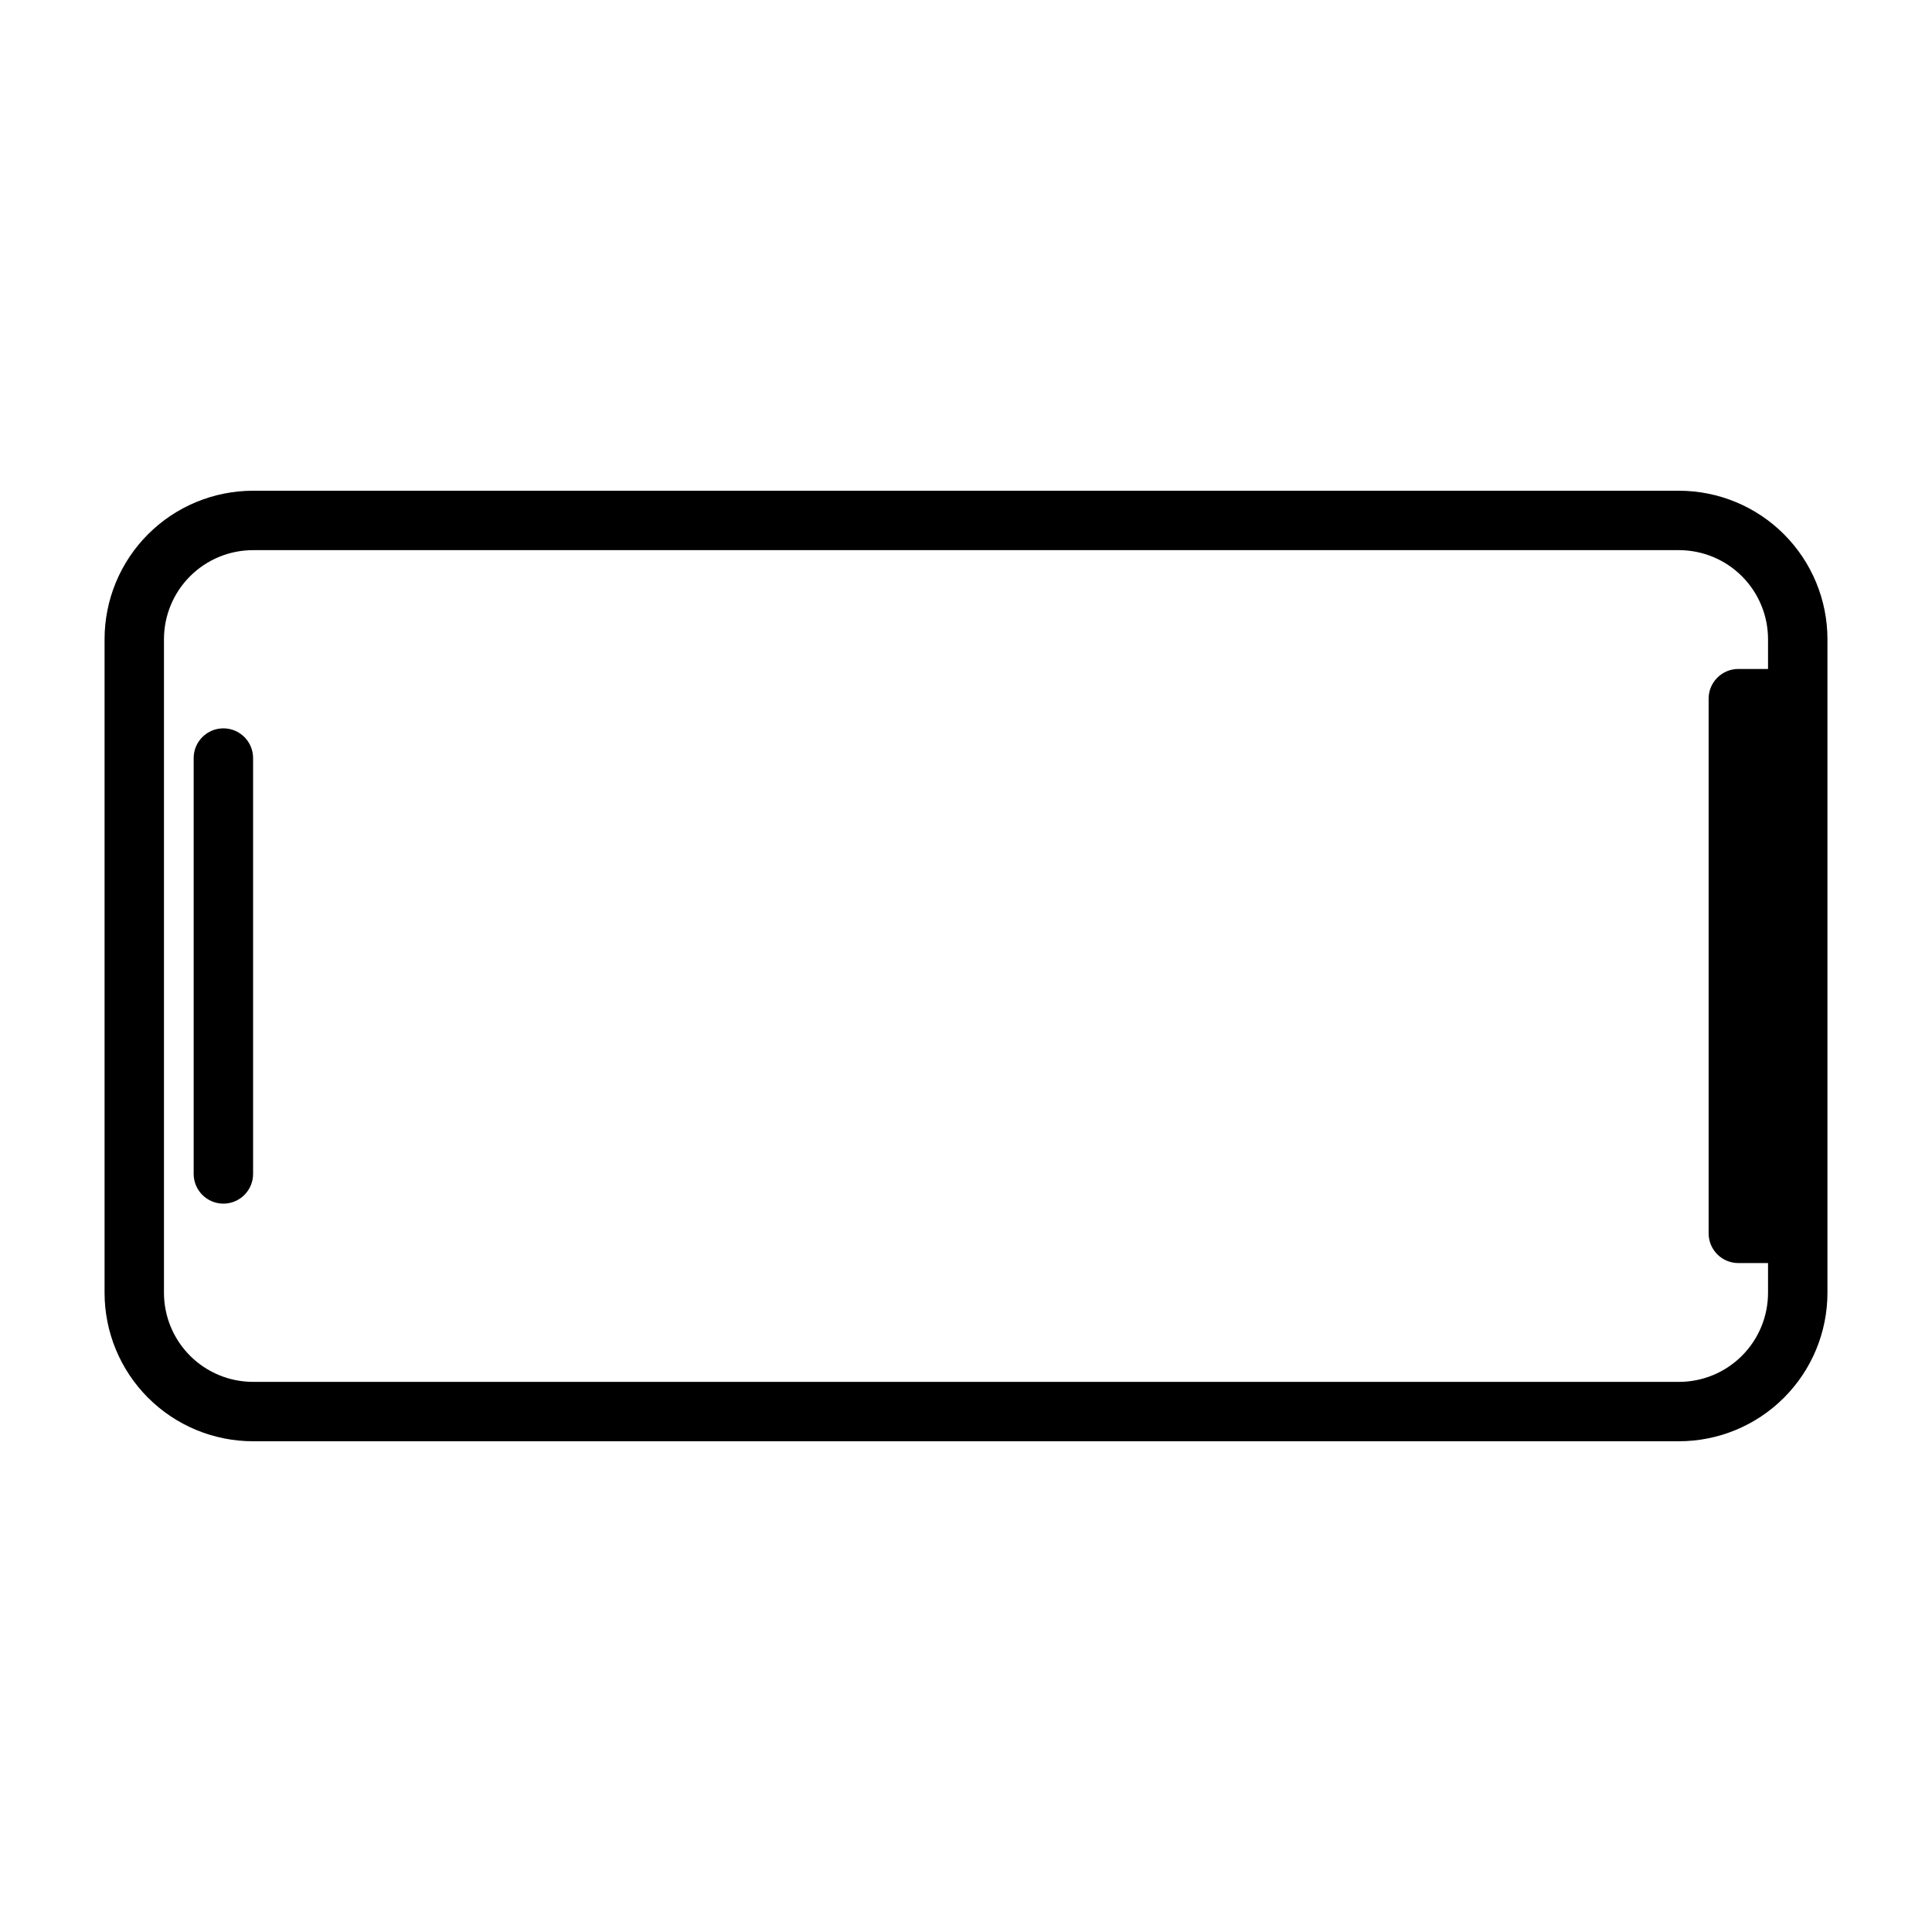 <?xml version="1.0" encoding="UTF-8"?>
<!-- Uploaded to: ICON Repo, www.svgrepo.com, Generator: ICON Repo Mixer Tools -->
<svg fill="#000000" width="800px" height="800px" version="1.1" viewBox="144 144 512 512" xmlns="http://www.w3.org/2000/svg">
 <g>
  <path d="m588.93 274.05h-377.86c-10.438 0-20.449 4.144-27.832 11.527-7.383 7.383-11.527 17.395-11.527 27.832v173.18c0 10.441 4.144 20.453 11.527 27.832 7.383 7.383 17.395 11.527 27.832 11.527h377.86c10.441 0 20.453-4.144 27.832-11.527 7.383-7.379 11.531-17.391 11.531-27.832v-173.18c0-10.438-4.148-20.449-11.531-27.832-7.379-7.383-17.391-11.527-27.832-11.527zm0 236.16h-377.86c-6.266 0-12.27-2.488-16.699-6.918-4.43-4.43-6.918-10.434-6.918-16.699v-173.18c0-6.262 2.488-12.27 6.918-16.699 4.43-4.43 10.434-6.918 16.699-6.918h377.86c6.266 0 12.273 2.488 16.699 6.918 4.43 4.43 6.918 10.438 6.918 16.699v7.871h-7.871c-4.348 0-7.871 3.523-7.871 7.871v141.7c0 2.086 0.828 4.09 2.305 5.566 1.477 1.477 3.477 2.305 5.566 2.305h7.871v7.871c0 6.266-2.488 12.27-6.918 16.699-4.426 4.43-10.434 6.918-16.699 6.918z"/>
  <path d="m203.2 337.02c-4.348 0-7.875 3.523-7.875 7.871v110.21c0 4.348 3.527 7.875 7.875 7.875 4.348 0 7.871-3.527 7.871-7.875v-110.21c0-2.09-0.828-4.09-2.305-5.566s-3.481-2.305-5.566-2.305z"/>
 </g>
</svg>
